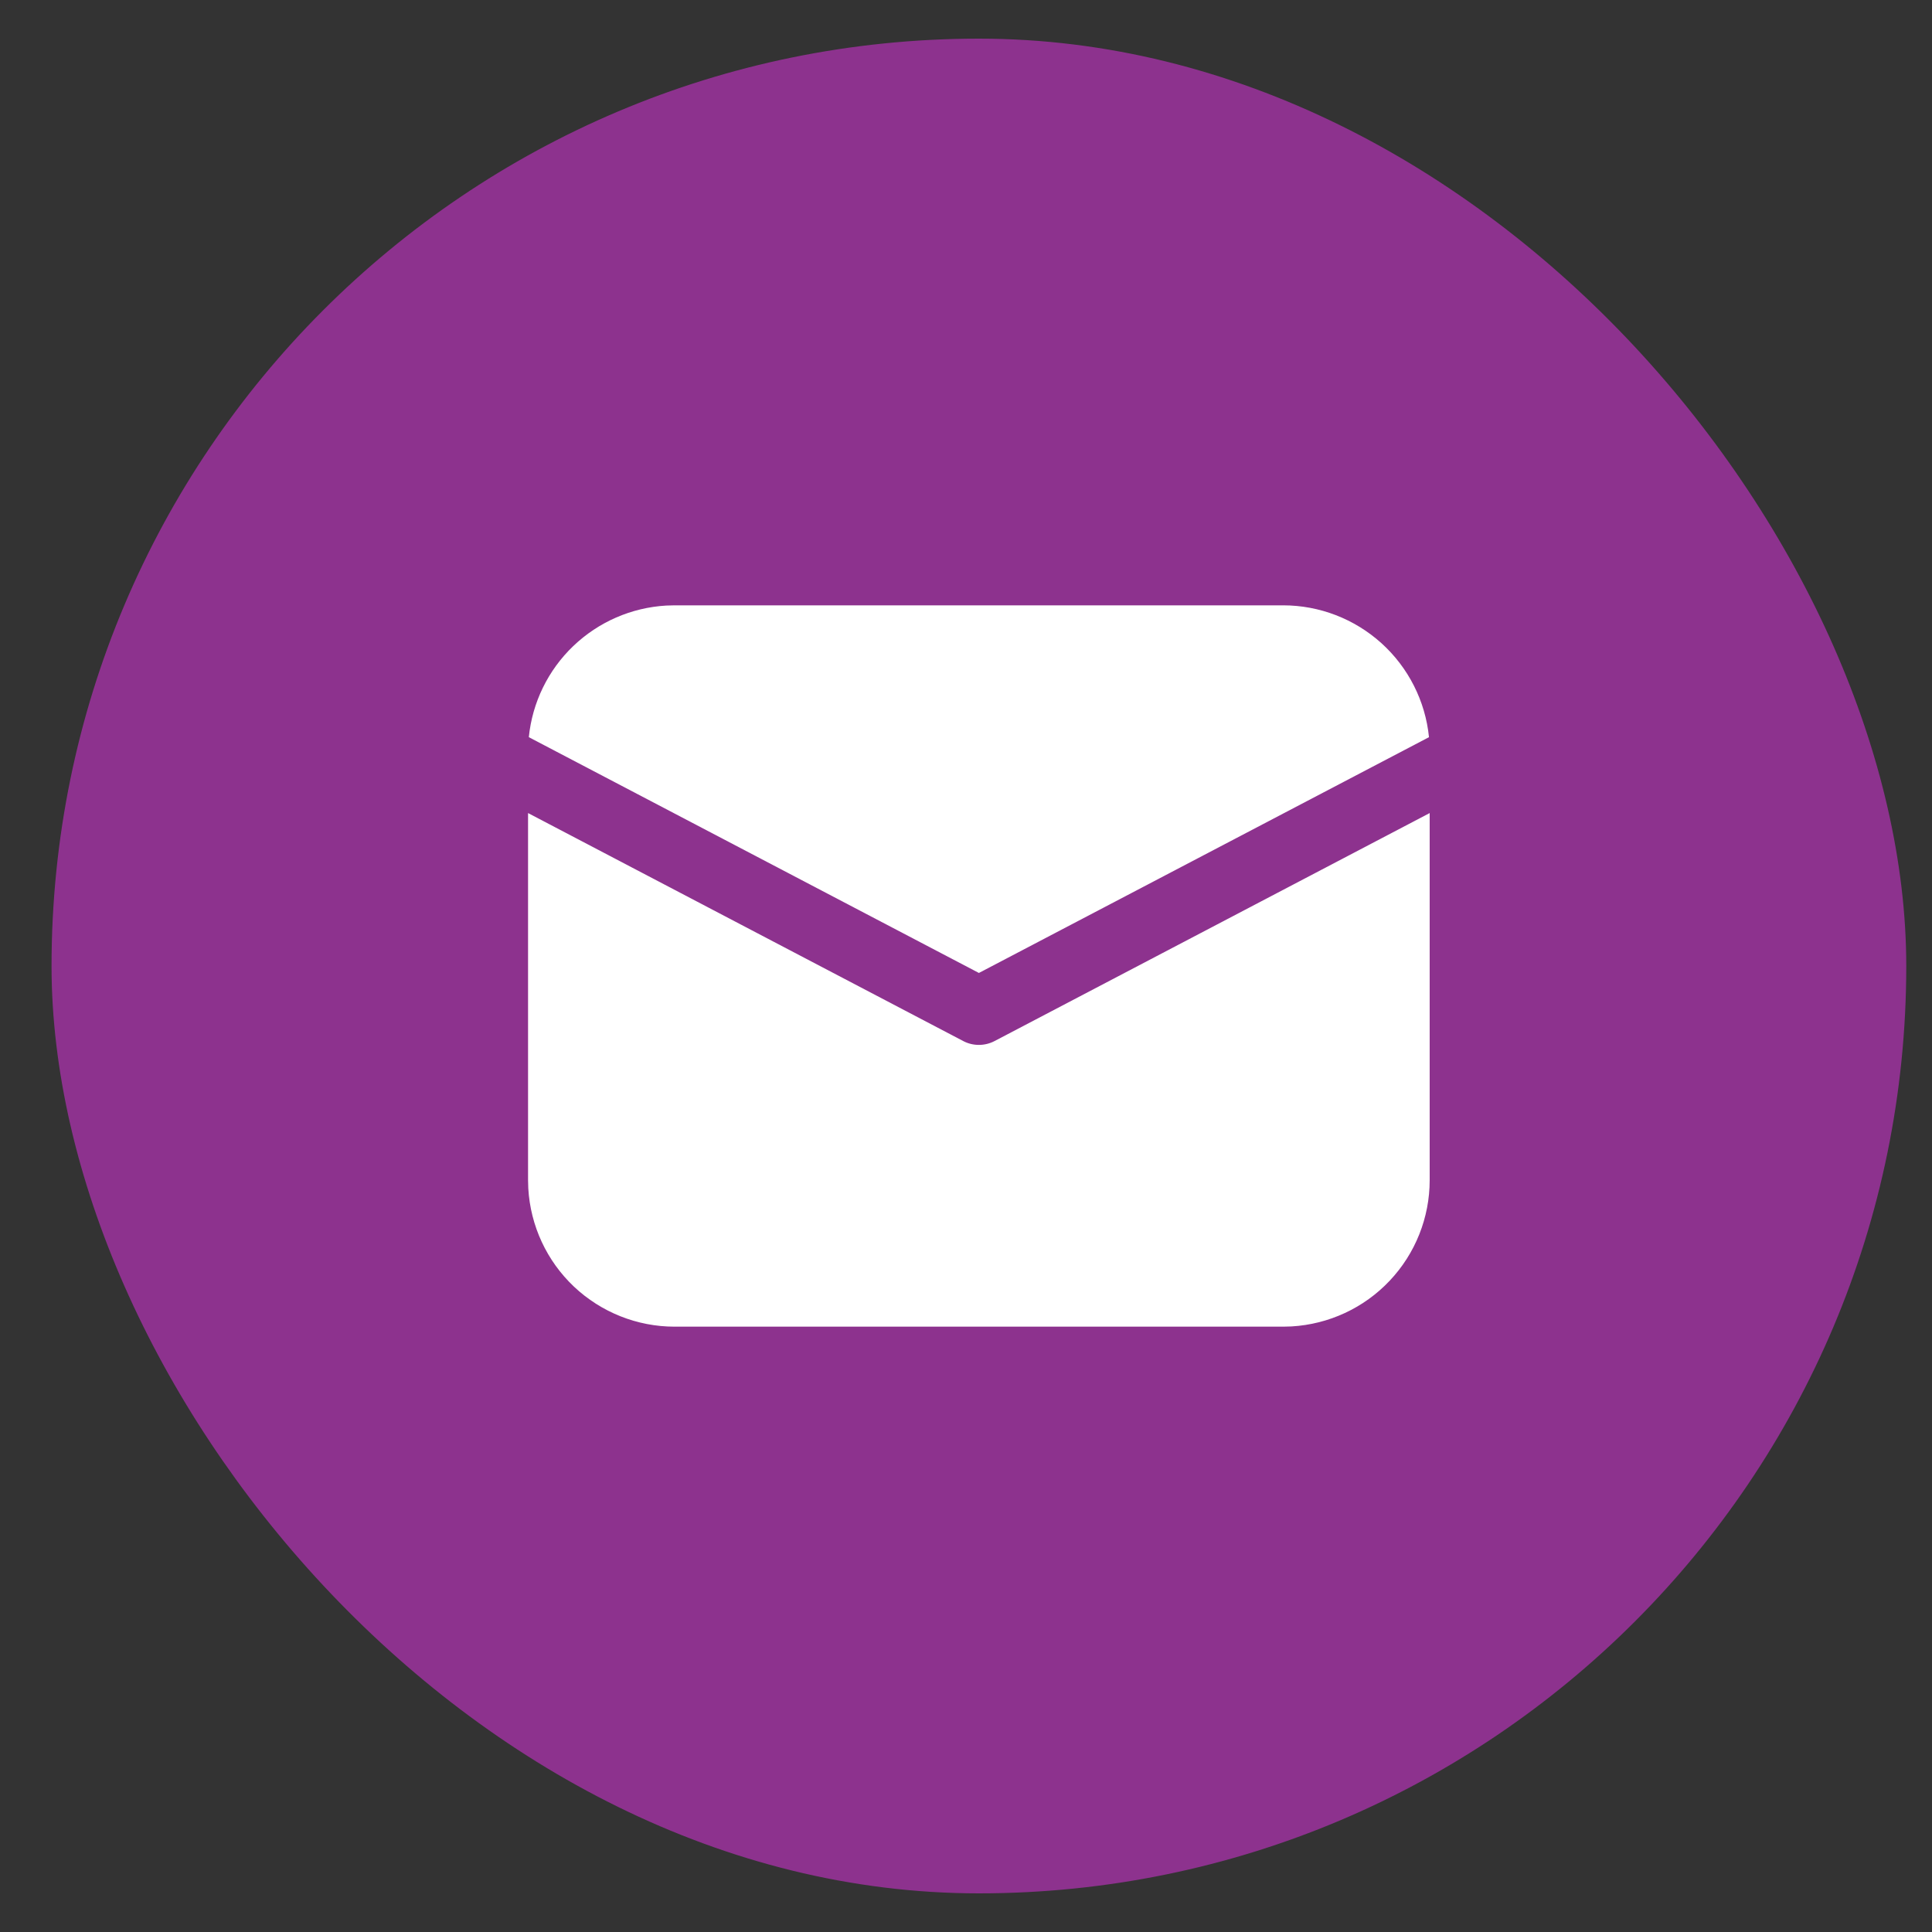 <?xml version="1.0" encoding="UTF-8"?>
<svg xmlns="http://www.w3.org/2000/svg" width="25" height="25" viewBox="0 0 25 25" fill="none">
  <rect x="0" y="0" width="25" height="25" fill="#333333" stroke="none"/>
  <rect x="0.667" y="0.5" width="24" height="24" rx="12" fill="#8D328E"></rect>
  <path d="M18.5 10.521V15.271C18.5 15.755 18.315 16.221 17.982 16.573C17.65 16.925 17.195 17.136 16.712 17.164L16.604 17.167H8.729C8.245 17.167 7.779 16.981 7.427 16.649C7.075 16.316 6.864 15.862 6.836 15.378L6.833 15.271V10.521L12.464 13.471C12.526 13.504 12.596 13.521 12.667 13.521C12.737 13.521 12.807 13.504 12.87 13.471L18.5 10.521ZM8.729 7.833H16.604C17.074 7.833 17.527 8.008 17.876 8.323C18.224 8.638 18.444 9.071 18.491 9.539L12.667 12.59L6.843 9.539C6.888 9.09 7.092 8.672 7.418 8.36C7.744 8.048 8.17 7.862 8.621 7.836L8.729 7.833H16.604H8.729Z" fill="white"></path>
</svg>
